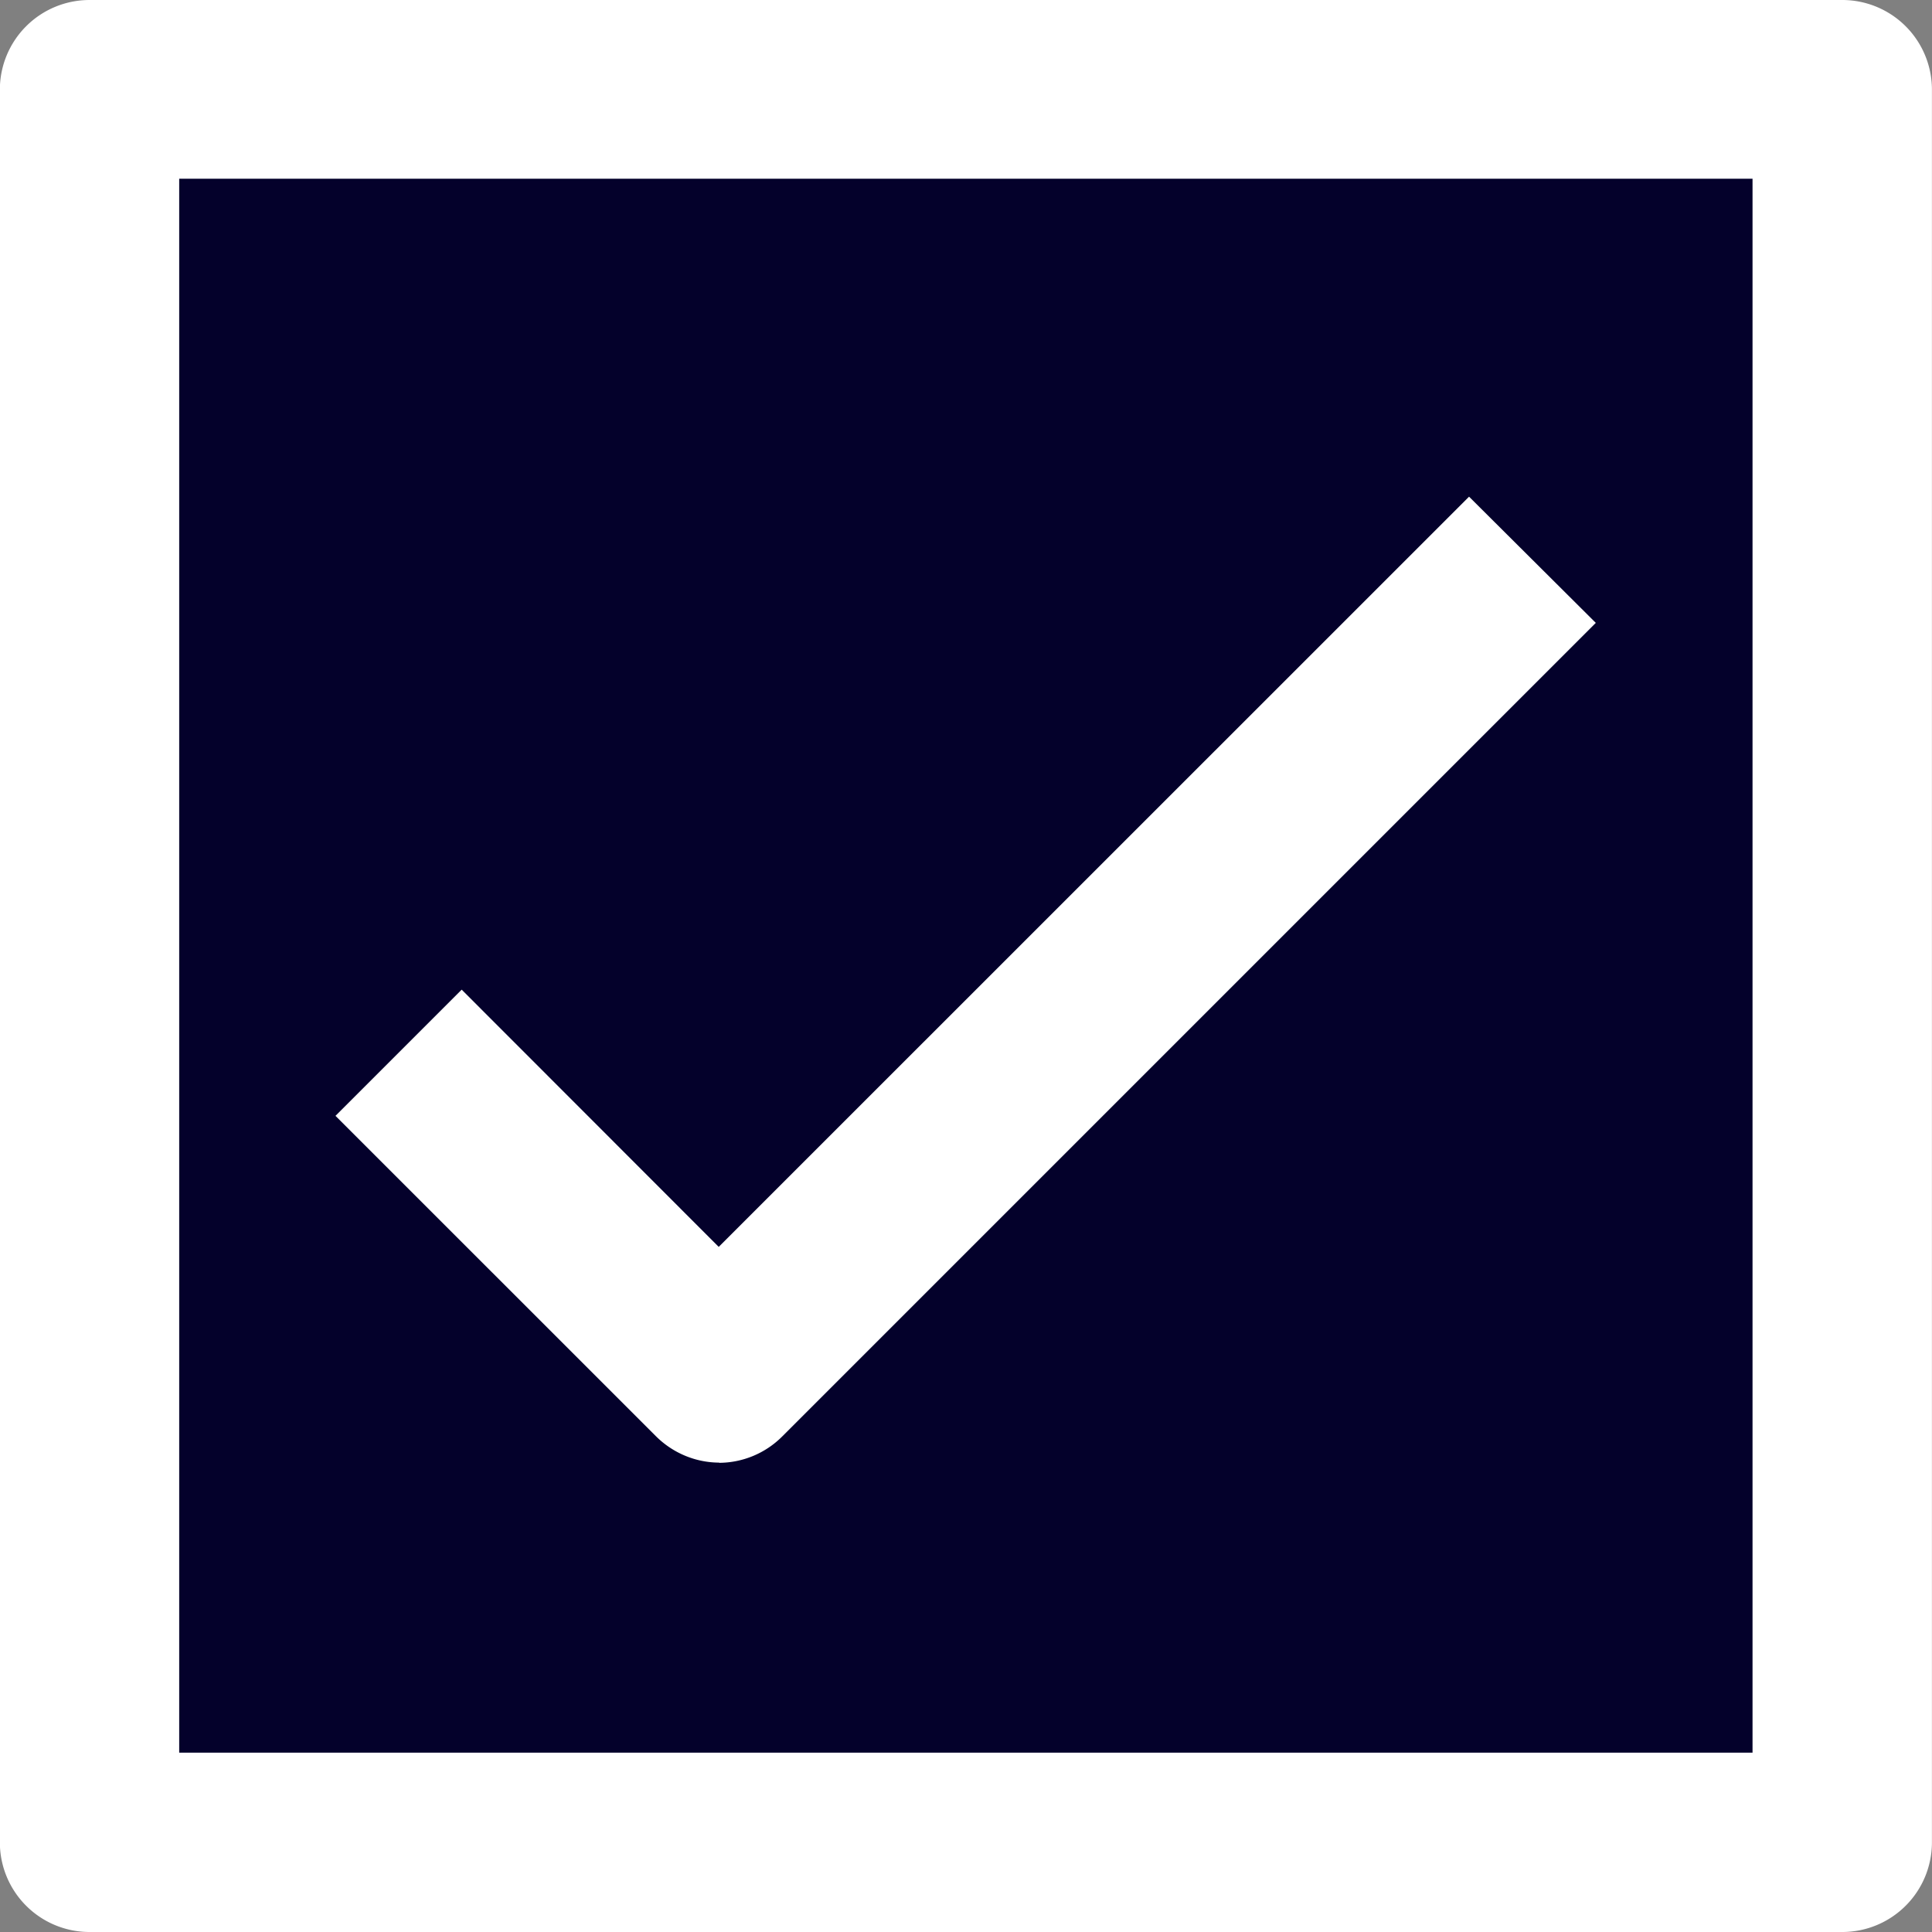 <?xml version="1.0" encoding="utf-8"?><svg xmlns="http://www.w3.org/2000/svg" width="30" height="30" viewBox="783.205 623.509 29.088 29.088"><rect x="783.205" y="623.509" width="29.088" height="29.088" fill="#808080" stroke="none"/><path fill="#04012b" d="M785.097 625.872h26v26.387h-26z"/><path d="M794.037 645.53c-.357 0-.7-.143-.955-.396l-4.826-4.825 1.9-1.9 3.87 3.873 11.297-11.295 1.908 1.9-12.25 12.25a1.35 1.35 0 0 1-.955.396zm16.903 7.067h-26.387a1.35 1.35 0 0 1-1.35-1.351V624.86a1.35 1.35 0 0 1 1.35-1.351h26.387a1.35 1.35 0 0 1 1.352 1.35v26.387a1.35 1.35 0 0 1-1.352 1.351zm-25.037-2.7h23.688V626.2h-23.688v23.686z" fill="#fff"/></svg>